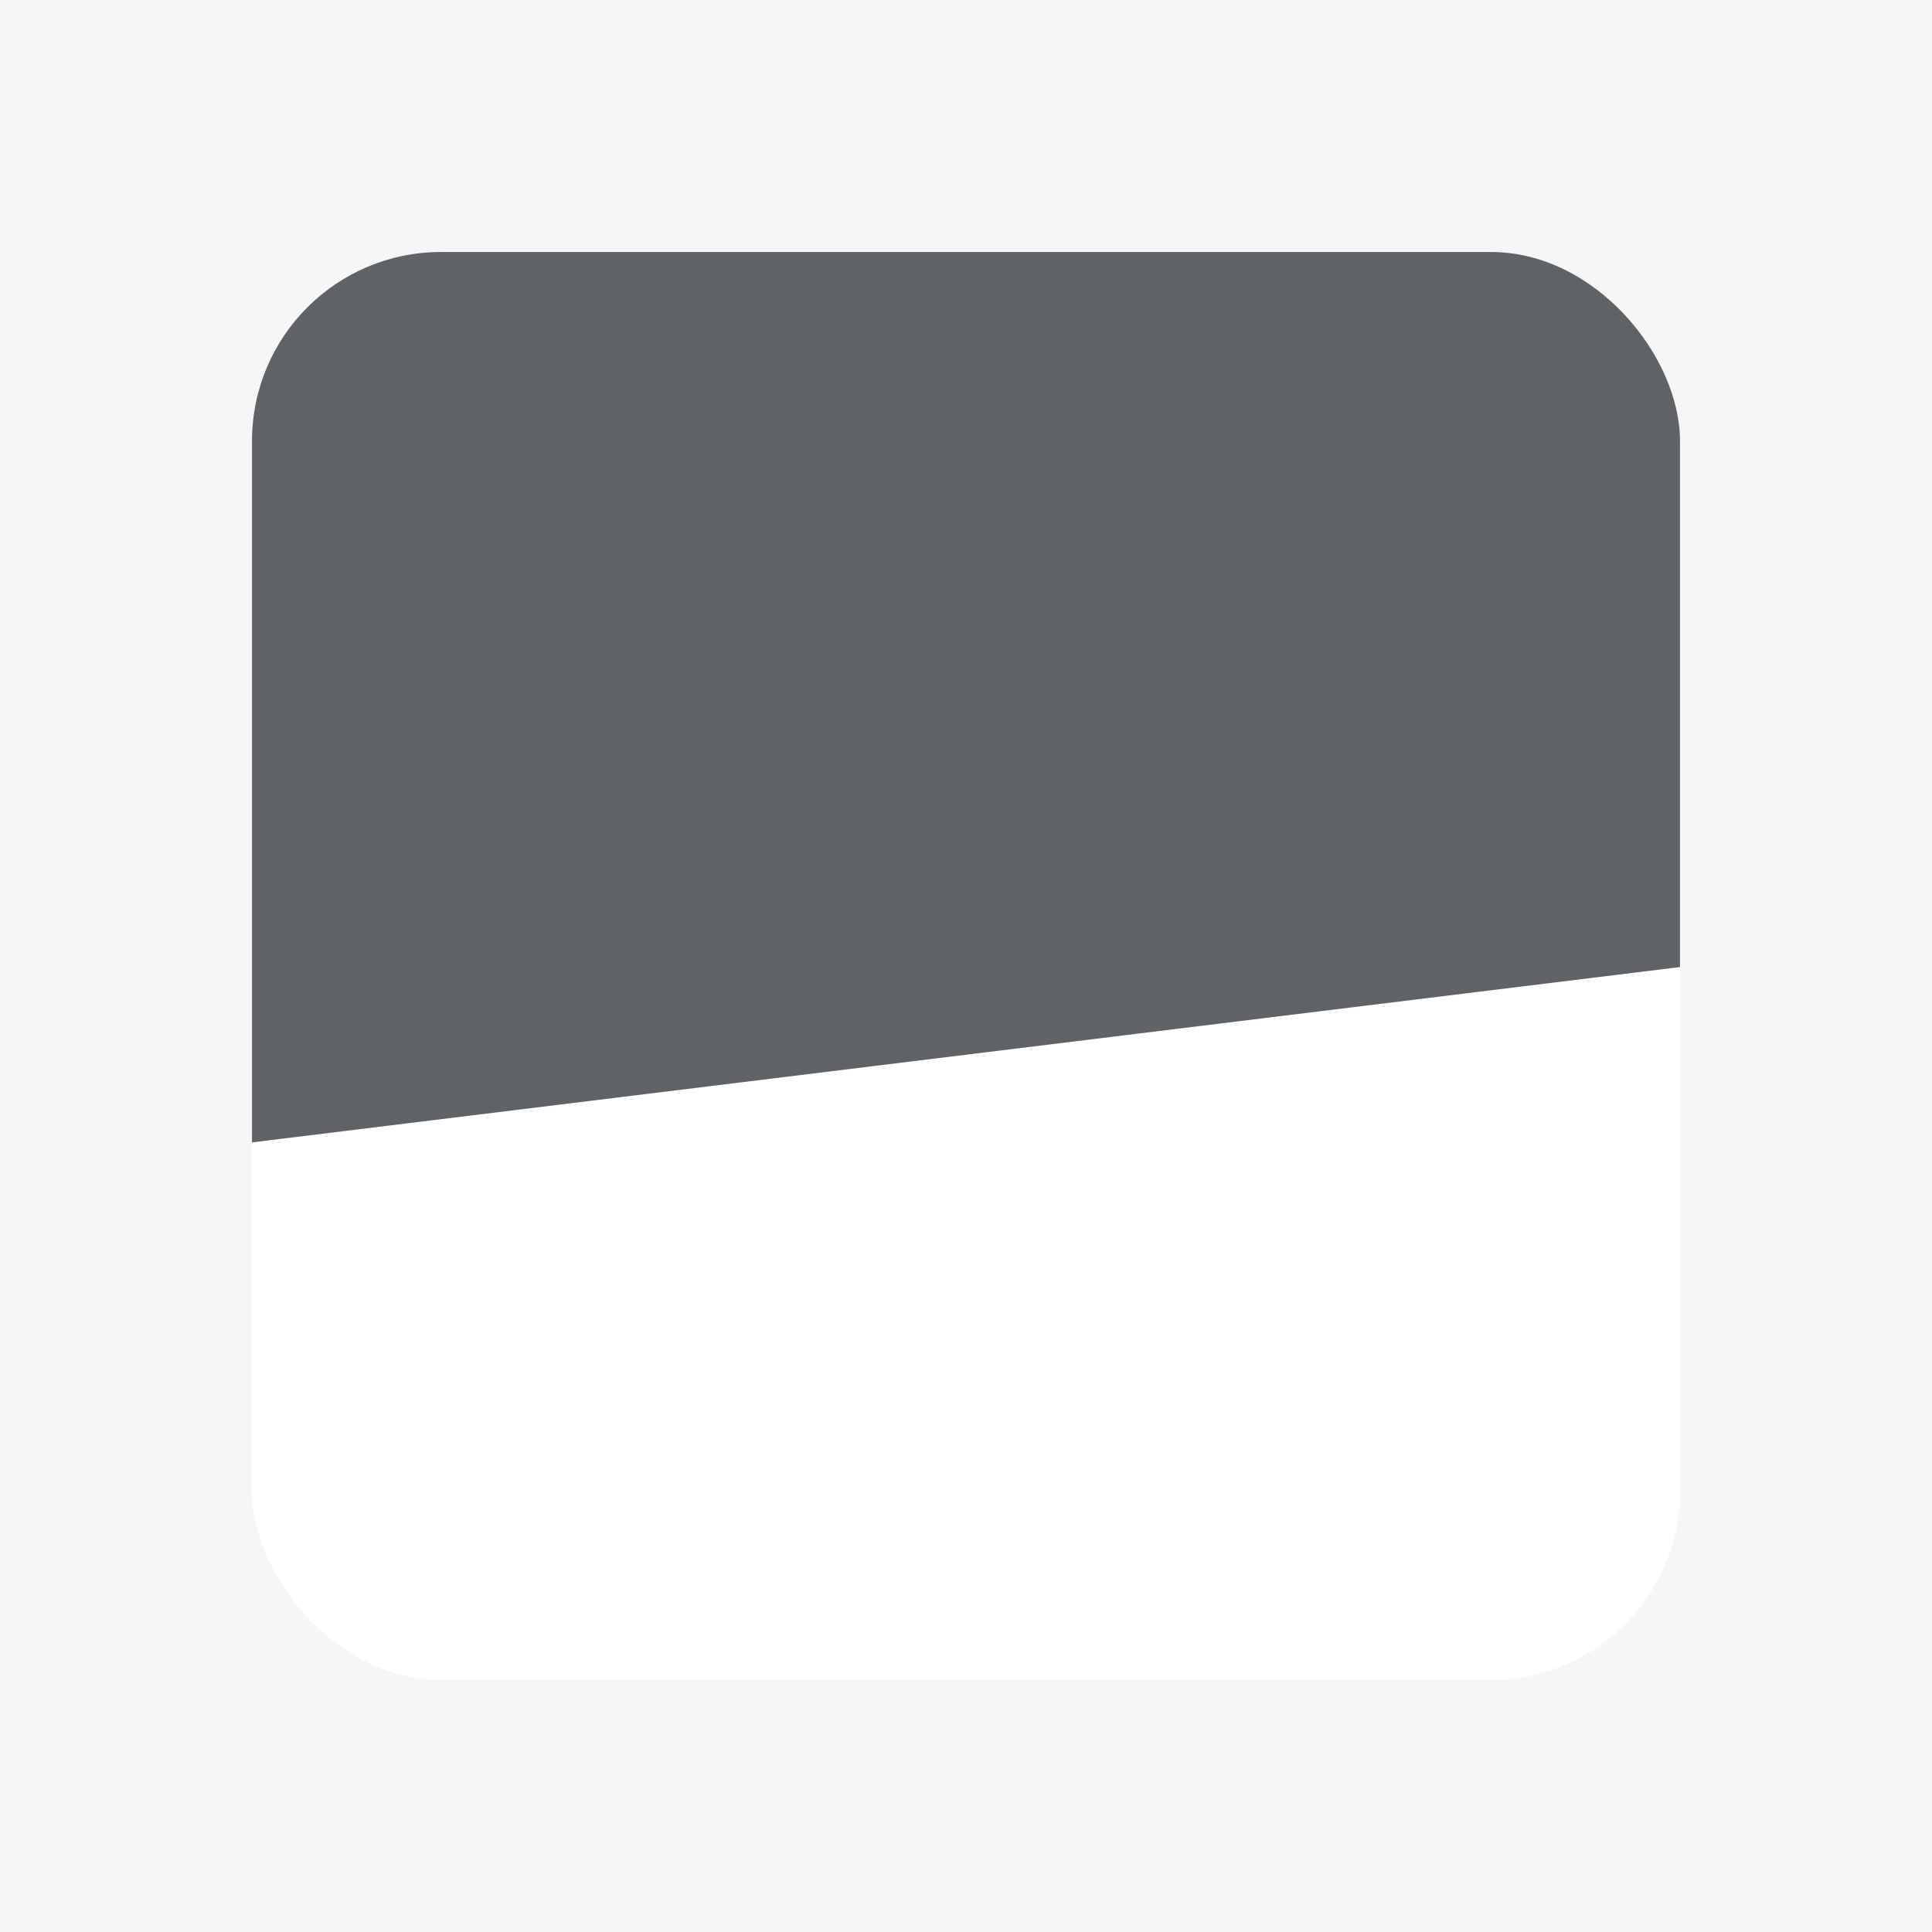 <svg xmlns="http://www.w3.org/2000/svg" xmlns:xlink="http://www.w3.org/1999/xlink" width="92" height="92" viewBox="0 0 92 92">
  <defs>
    <filter id="Rectángulo_50" x="3" y="3" width="86" height="86" filterUnits="userSpaceOnUse">
      <feOffset input="SourceAlpha"/>
      <feGaussianBlur stdDeviation="3" result="blur"/>
      <feFlood flood-opacity="0.078"/>
      <feComposite operator="in" in2="blur"/>
      <feComposite in="SourceGraphic"/>
    </filter>
    <clipPath id="clip-path">
      <rect id="Rectángulo_572" data-name="Rectángulo 572" width="98" height="60" transform="translate(-3.384 0.548) rotate(-7)" fill="#d7d8d9" stroke="#707070" stroke-width="1"/>
    </clipPath>
    <clipPath id="clip-Diagonal_dirección_derecha">
      <rect width="92" height="92"/>
    </clipPath>
  </defs>
  <g id="Diagonal_dirección_derecha" data-name="Diagonal dirección derecha" clip-path="url(#clip-Diagonal_dirección_derecha)">
    <rect width="92" height="92" fill="#f6f6f6"/>
    <g transform="matrix(1, 0, 0, 1, 0, 0)" filter="url(#Rectángulo_50)">
      <rect id="Rectángulo_50-2" data-name="Rectángulo 50" width="68" height="68" rx="9" transform="translate(12 12)" fill="#fff"/>
    </g>
    <g id="Enmascarar_grupo_1" data-name="Enmascarar grupo 1" transform="translate(-2.906 -4.353)" clip-path="url(#clip-path)">
      <rect id="Rectángulo_571" data-name="Rectángulo 571" width="68" height="67" rx="9" transform="translate(14.906 16.353)" fill="#5f6368"/>
    </g>
  </g>
</svg>
